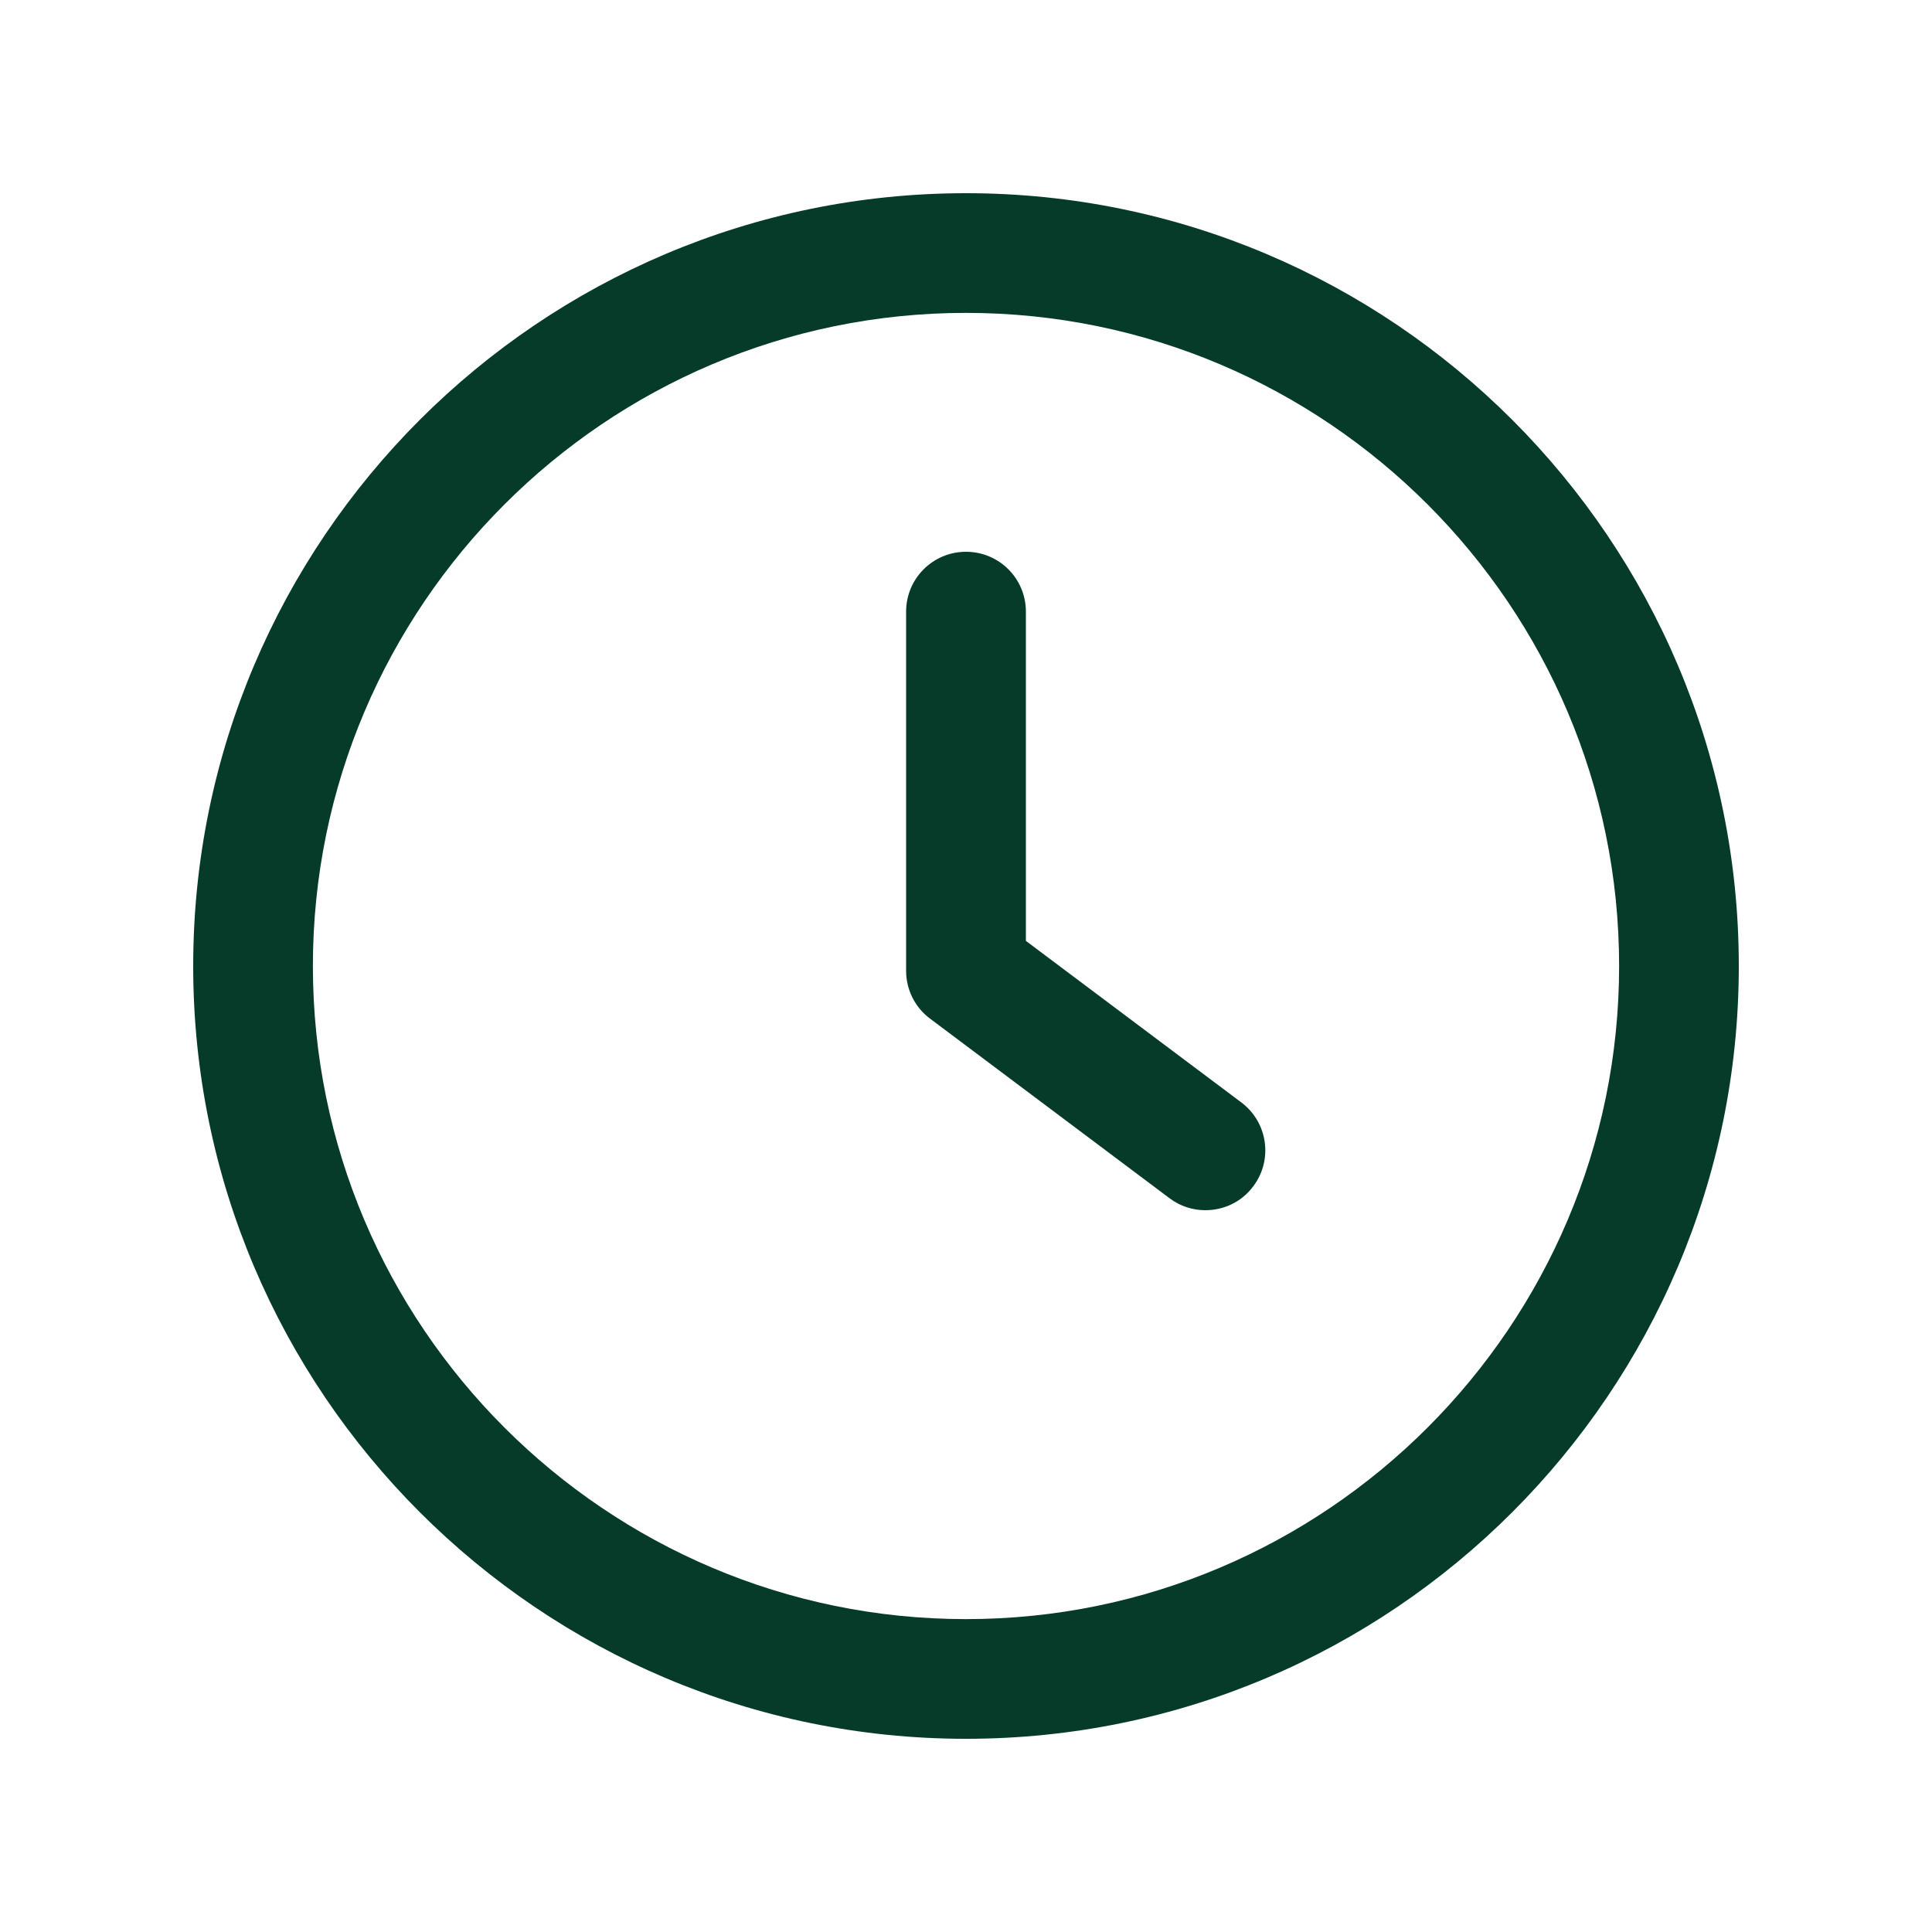<svg xmlns="http://www.w3.org/2000/svg" width="20" height="20" viewBox="0 0 20 20" fill="none"><path d="M12.851 11.413L10.62 9.74V6.332C10.62 5.989 10.343 5.712 10 5.712C9.657 5.712 9.38 5.989 9.38 6.332V10.05C9.38 10.245 9.472 10.429 9.628 10.545L12.107 12.404C12.218 12.488 12.348 12.528 12.478 12.528C12.667 12.528 12.853 12.444 12.974 12.28C13.18 12.007 13.124 11.618 12.851 11.413Z" fill="#063B29"></path><path d="M10 2C5.589 2 2 5.589 2 10C2 14.412 5.589 18 10 18C14.412 18 18 14.412 18 10C18 5.589 14.412 2 10 2ZM10 16.761C6.273 16.761 3.239 13.727 3.239 10C3.239 6.273 6.273 3.239 10 3.239C13.728 3.239 16.761 6.273 16.761 10C16.761 13.727 13.727 16.761 10 16.761Z" fill="#063B29"></path></svg>